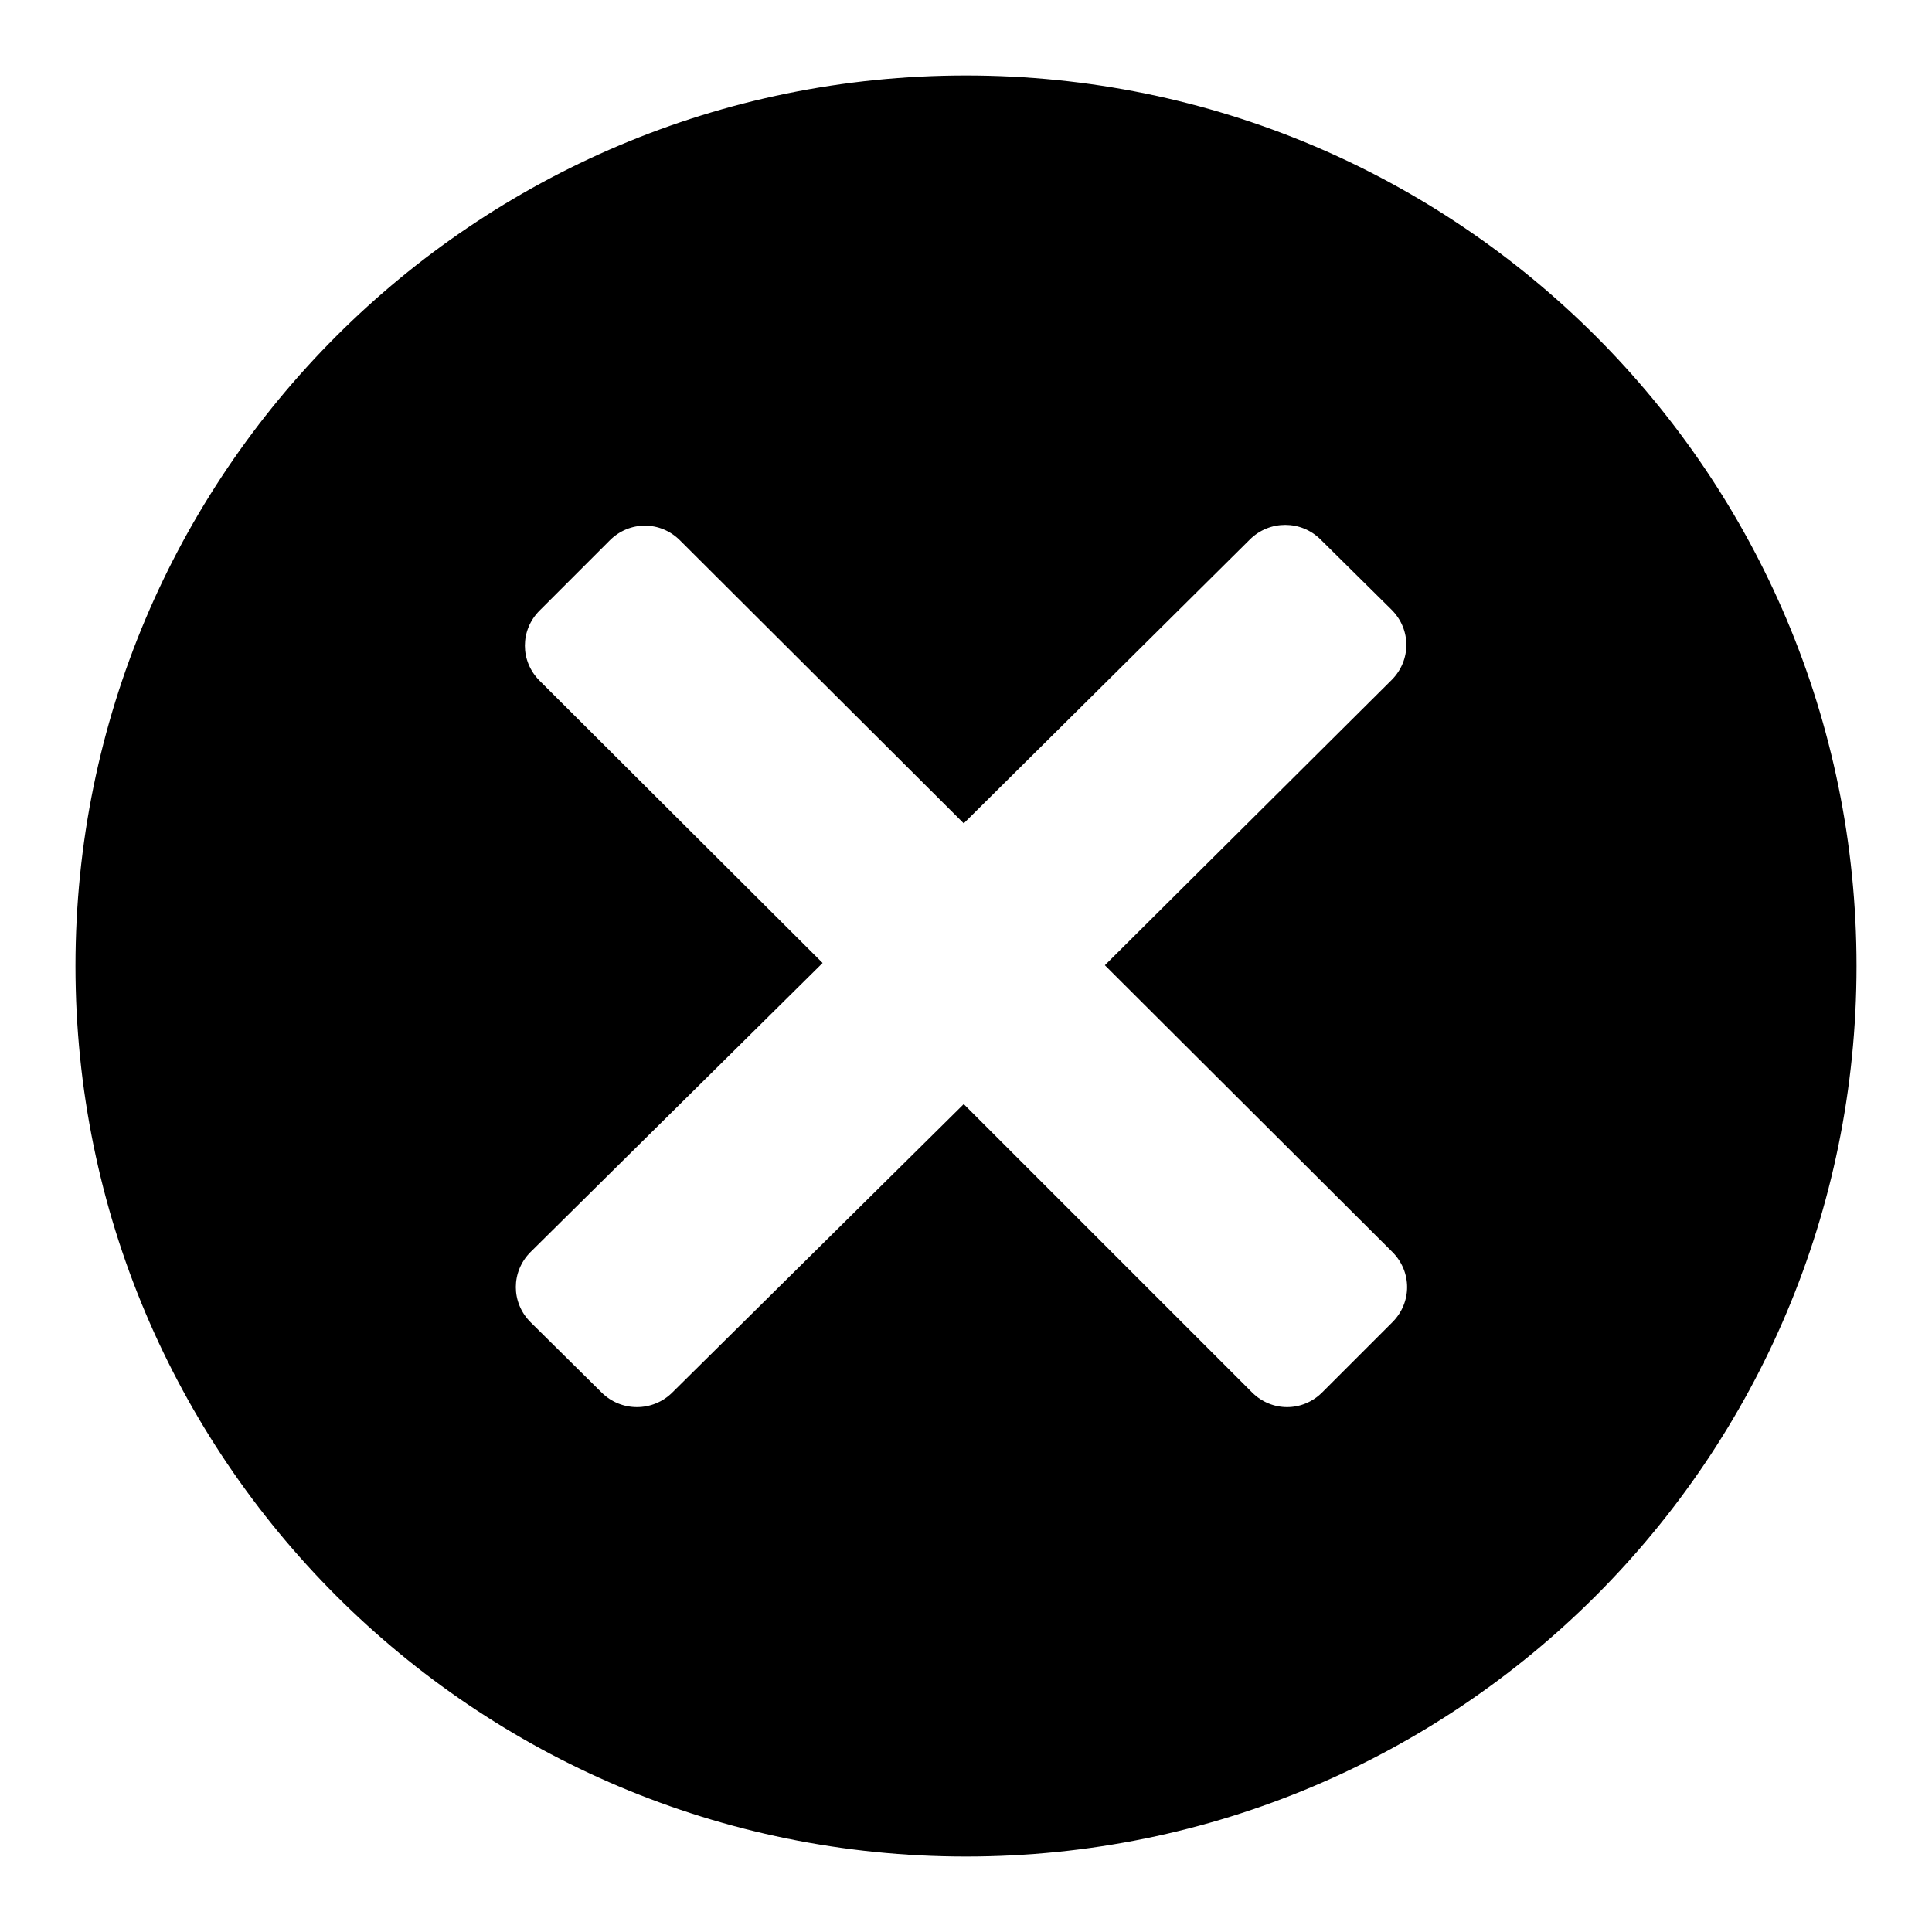 <?xml version="1.0" encoding="utf-8"?>
<!-- Svg Vector Icons : http://www.onlinewebfonts.com/icon -->
<!DOCTYPE svg PUBLIC "-//W3C//DTD SVG 1.1//EN" "http://www.w3.org/Graphics/SVG/1.1/DTD/svg11.dtd">
<svg version="1.1" xmlns="http://www.w3.org/2000/svg" xmlns:xlink="http://www.w3.org/1999/xlink" x="0px" y="0px" viewBox="0 0 256 256" enable-background="new 0 0 256 256" xml:space="preserve">
<g><g><path fill="#000000" d="M128,246c-65.2,0-118-52.8-118-118C10,62.8,62.8,10,128,10c65.2,0,118,52.8,118,118C246,193.2,193.2,246,128,246z M184.4,90.1c2.6-2.6,2.6-6.7,0-9.3l-9.4-9.3c-2.6-2.6-6.8-2.6-9.4,0l-37.9,37.6L90.1,71.6c-2.6-2.6-6.7-2.6-9.3,0l-9.3,9.3c-2.6,2.6-2.6,6.7,0,9.3l37.5,37.4l-38.7,38.3c-2.6,2.6-2.6,6.7,0,9.3l9.4,9.3c2.6,2.6,6.8,2.6,9.4,0l38.6-38.2l38.2,38.2c2.6,2.6,6.7,2.6,9.3,0l9.3-9.3c2.6-2.6,2.6-6.7,0-9.3l-38.1-38L184.4,90.1z"/></g></g>
</svg>